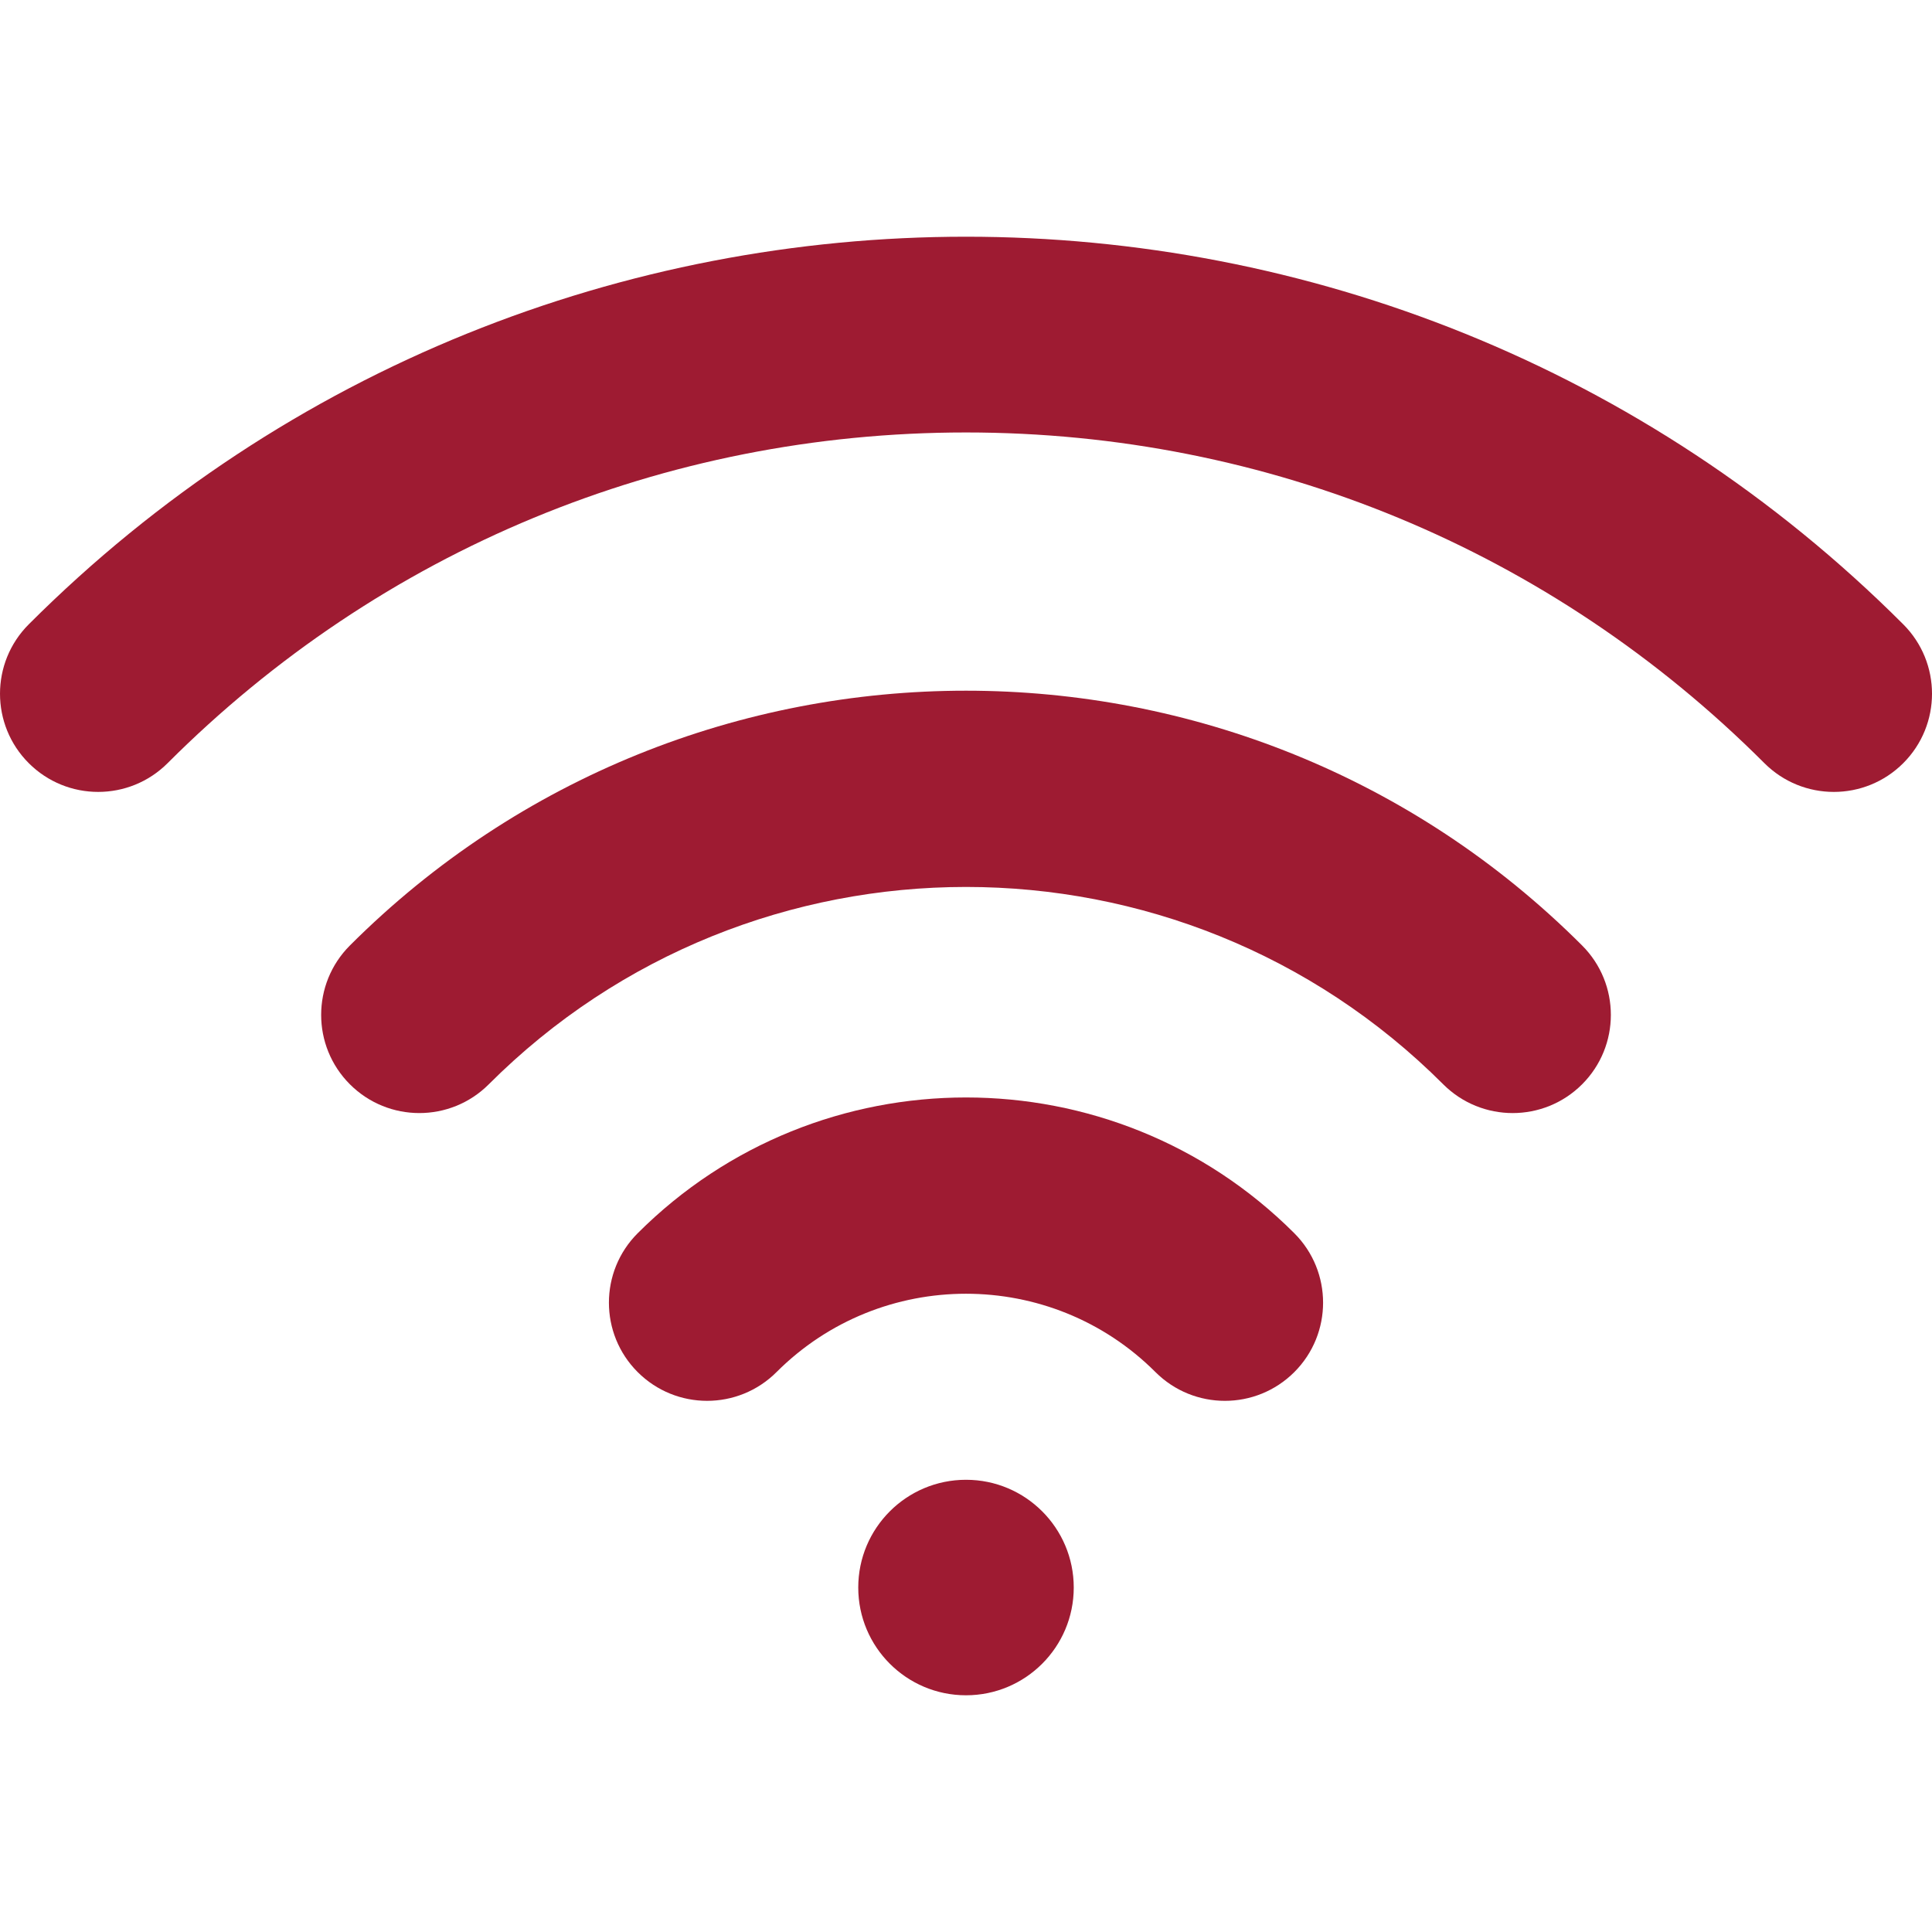 <?xml version="1.0"?>
<svg xmlns="http://www.w3.org/2000/svg" xmlns:xlink="http://www.w3.org/1999/xlink" xmlns:svgjs="http://svgjs.com/svgjs" version="1.1" width="512px" height="512px" x="0" y="0" viewBox="0 0 147.586 147.586" style="enable-background:new 0 0 512 512" xml:space="preserve" class=""><g>
<g>
	<path d="M48.712,94.208c-2.929,2.929-2.929,7.678,0,10.606c2.93,2.929,7.678,2.929,10.607,0   c7.98-7.98,20.967-7.98,28.947,0c1.465,1.464,3.385,2.197,5.304,2.197s3.839-0.732,5.304-2.197c2.929-2.929,2.929-7.678,0-10.606   C85.044,80.378,62.542,80.378,48.712,94.208z" fill="#9e1b32" data-original="#1d1d1b"/>
	<path d="M26.73,72.225c-2.929,2.929-2.929,7.678,0,10.606s7.677,2.93,10.607,0   c20.102-20.102,52.811-20.102,72.912,0c1.465,1.464,3.385,2.197,5.304,2.197s3.839-0.732,5.304-2.197   c2.929-2.929,2.929-7.678,0-10.606C94.906,46.275,52.681,46.275,26.73,72.225z" fill="#9e1b32" data-original="#1d1d1b"/>
	<path d="M145.39,47.692c-39.479-39.479-103.715-39.479-143.193,0c-2.929,2.929-2.929,7.678,0,10.606   c2.93,2.929,7.678,2.929,10.607,0c16.29-16.291,37.95-25.262,60.989-25.262s44.699,8.972,60.989,25.262   c1.465,1.464,3.385,2.197,5.304,2.197s3.839-0.732,5.304-2.197C148.319,55.37,148.319,50.621,145.39,47.692z" fill="#9e1b32" data-original="#1d1d1b"/>
	<circle cx="73.793" cy="121.272" r="8.231" fill="#9e1b32" data-original="#1d1d1b"/>
</g>
<g>
</g>
<g>
</g>
<g>
</g>
<g>
</g>
<g>
</g>
<g>
</g>
<g>
</g>
<g>
</g>
<g>
</g>
<g>
</g>
<g>
</g>
<g>
</g>
<g>
</g>
<g>
</g>
<g>
</g>
</g></svg>
